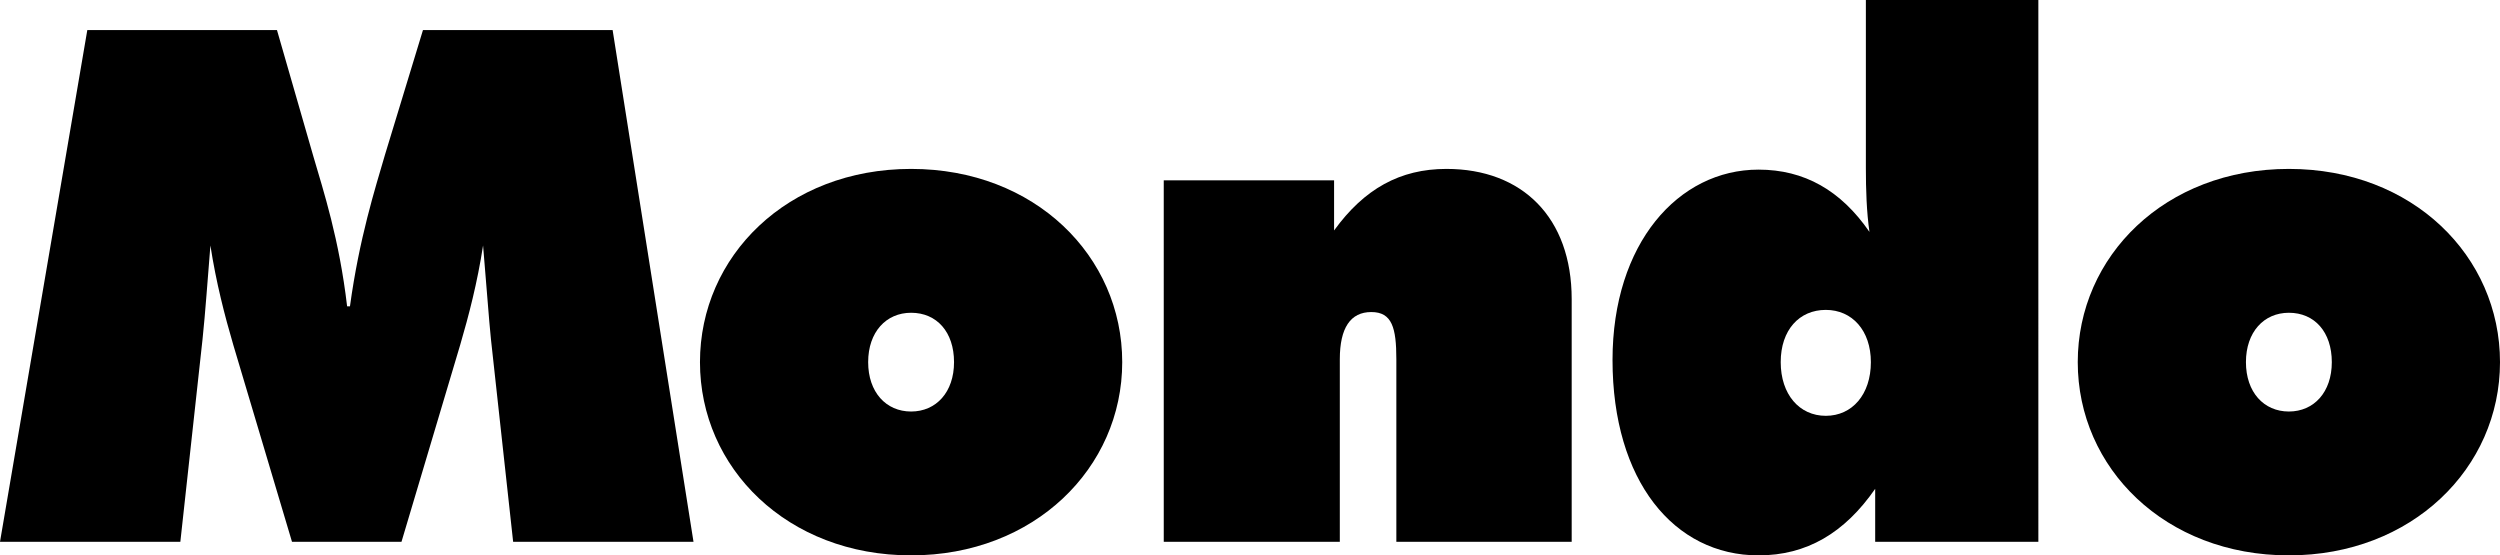 <?xml version="1.0" encoding="UTF-8" standalone="no"?>
<svg
   xmlns:dc="http://purl.org/dc/elements/1.1/"
   xmlns:cc="http://creativecommons.org/ns#"
   xmlns:rdf="http://www.w3.org/1999/02/22-rdf-syntax-ns#"
   xmlns:svg="http://www.w3.org/2000/svg"
   xmlns="http://www.w3.org/2000/svg"
   width="210.718mm"
   height="46.81mm"
   viewBox="0 0 210.718 46.81"
   version="1.1"
   id="svg8">
  <defs
     id="defs2" />
  <g
     id="layer1"
     transform="translate(-19.678,-266.301)">
    <path
       d="M 62.929,311.966 H 78.131 L 71.314,268.835 H 55.329 l -3.197,10.496 c -0.845,2.896 -2.172,7.058 -2.956,12.788 h -0.241 c -0.664,-5.67 -1.991,-9.712 -2.835,-12.607 L 43.023,268.835 H 27.037 l -7.359,43.131 h 15.201 l 1.87,-17.071 c 0.241,-2.292 0.422,-4.946 0.664,-7.902 0.483,3.137 1.206,5.912 1.93,8.385 l 4.946,16.589 h 9.229 l 4.946,-16.589 c 0.724,-2.473 1.448,-5.248 1.93,-8.385 0.302,3.499 0.483,6.153 0.664,7.902 z"
       style="font-weight:bold;font-size:60.323px;font-family:'Futura Extra Black';-inkscape-font-specification:'Futura Extra Black, Bold';letter-spacing:-1.505px;fill:#000000;stroke-width:2.056"
       id="path851" />
    <path
       d="m 114.267,296.825 c 0,-8.928 -7.359,-16.287 -17.795,-16.287 -10.436,0 -17.795,7.359 -17.795,16.287 0,8.928 7.359,16.287 17.795,16.287 10.376,0 17.795,-7.359 17.795,-16.287 z m -17.795,4.162 c -2.111,0 -3.619,-1.629 -3.619,-4.162 0,-2.534 1.508,-4.162 3.619,-4.162 2.172,0 3.619,1.629 3.619,4.162 0,2.534 -1.508,4.162 -3.619,4.162 z"
       style="font-weight:bold;font-size:60.323px;font-family:'Futura Extra Black';-inkscape-font-specification:'Futura Extra Black, Bold';letter-spacing:-1.505px;fill:#000000;stroke-width:2.056"
       id="path853" />
    <path
       d="m 117.768,311.966 h 14.839 v -15.382 c 0,-2.654 0.905,-3.981 2.654,-3.981 1.749,0 2.111,1.327 2.111,3.981 v 15.382 h 14.779 v -20.449 c 0,-6.877 -4.162,-10.979 -10.556,-10.979 -3.921,0 -6.937,1.689 -9.471,5.188 v -4.223 h -14.357 z"
       style="font-weight:bold;font-size:60.323px;font-family:'Futura Extra Black';-inkscape-font-specification:'Futura Extra Black, Bold';letter-spacing:-1.505px;fill:#000000;stroke-width:2.056"
       id="path855" />
    <path
       d="m 191.485,266.301 h -14.538 v 14.176 c 0,1.81 0.06,3.68 0.302,5.369 -2.413,-3.499 -5.489,-5.248 -9.35,-5.248 -6.756,0 -12.306,6.213 -12.306,16.046 0,10.195 5.188,16.468 12.306,16.468 4.042,0 7.239,-1.87 9.833,-5.61 v 4.464 h 13.754 z m -17.916,26.12 c 2.232,0 3.8,1.749 3.8,4.404 0,2.715 -1.568,4.524 -3.8,4.524 -2.232,0 -3.8,-1.81 -3.8,-4.524 0,-2.715 1.568,-4.404 3.8,-4.404 z"
       style="font-weight:bold;font-size:60.323px;font-family:'Futura Extra Black';-inkscape-font-specification:'Futura Extra Black, Bold';letter-spacing:-1.505px;fill:#000000;stroke-width:2.056"
       id="path857" />
    <path
       d="m 230.396,296.825 c 0,-8.928 -7.359,-16.287 -17.795,-16.287 -10.436,0 -17.795,7.359 -17.795,16.287 0,8.928 7.359,16.287 17.795,16.287 10.376,0 17.795,-7.359 17.795,-16.287 z m -17.795,4.162 c -2.111,0 -3.619,-1.629 -3.619,-4.162 0,-2.534 1.508,-4.162 3.619,-4.162 2.172,0 3.619,1.629 3.619,4.162 0,2.534 -1.508,4.162 -3.619,4.162 z"
       style="font-weight:bold;font-size:60.323px;font-family:'Futura Extra Black';-inkscape-font-specification:'Futura Extra Black, Bold';letter-spacing:-1.505px;fill:#000000;stroke-width:2.056"
       id="path859" />
  </g>
</svg>
